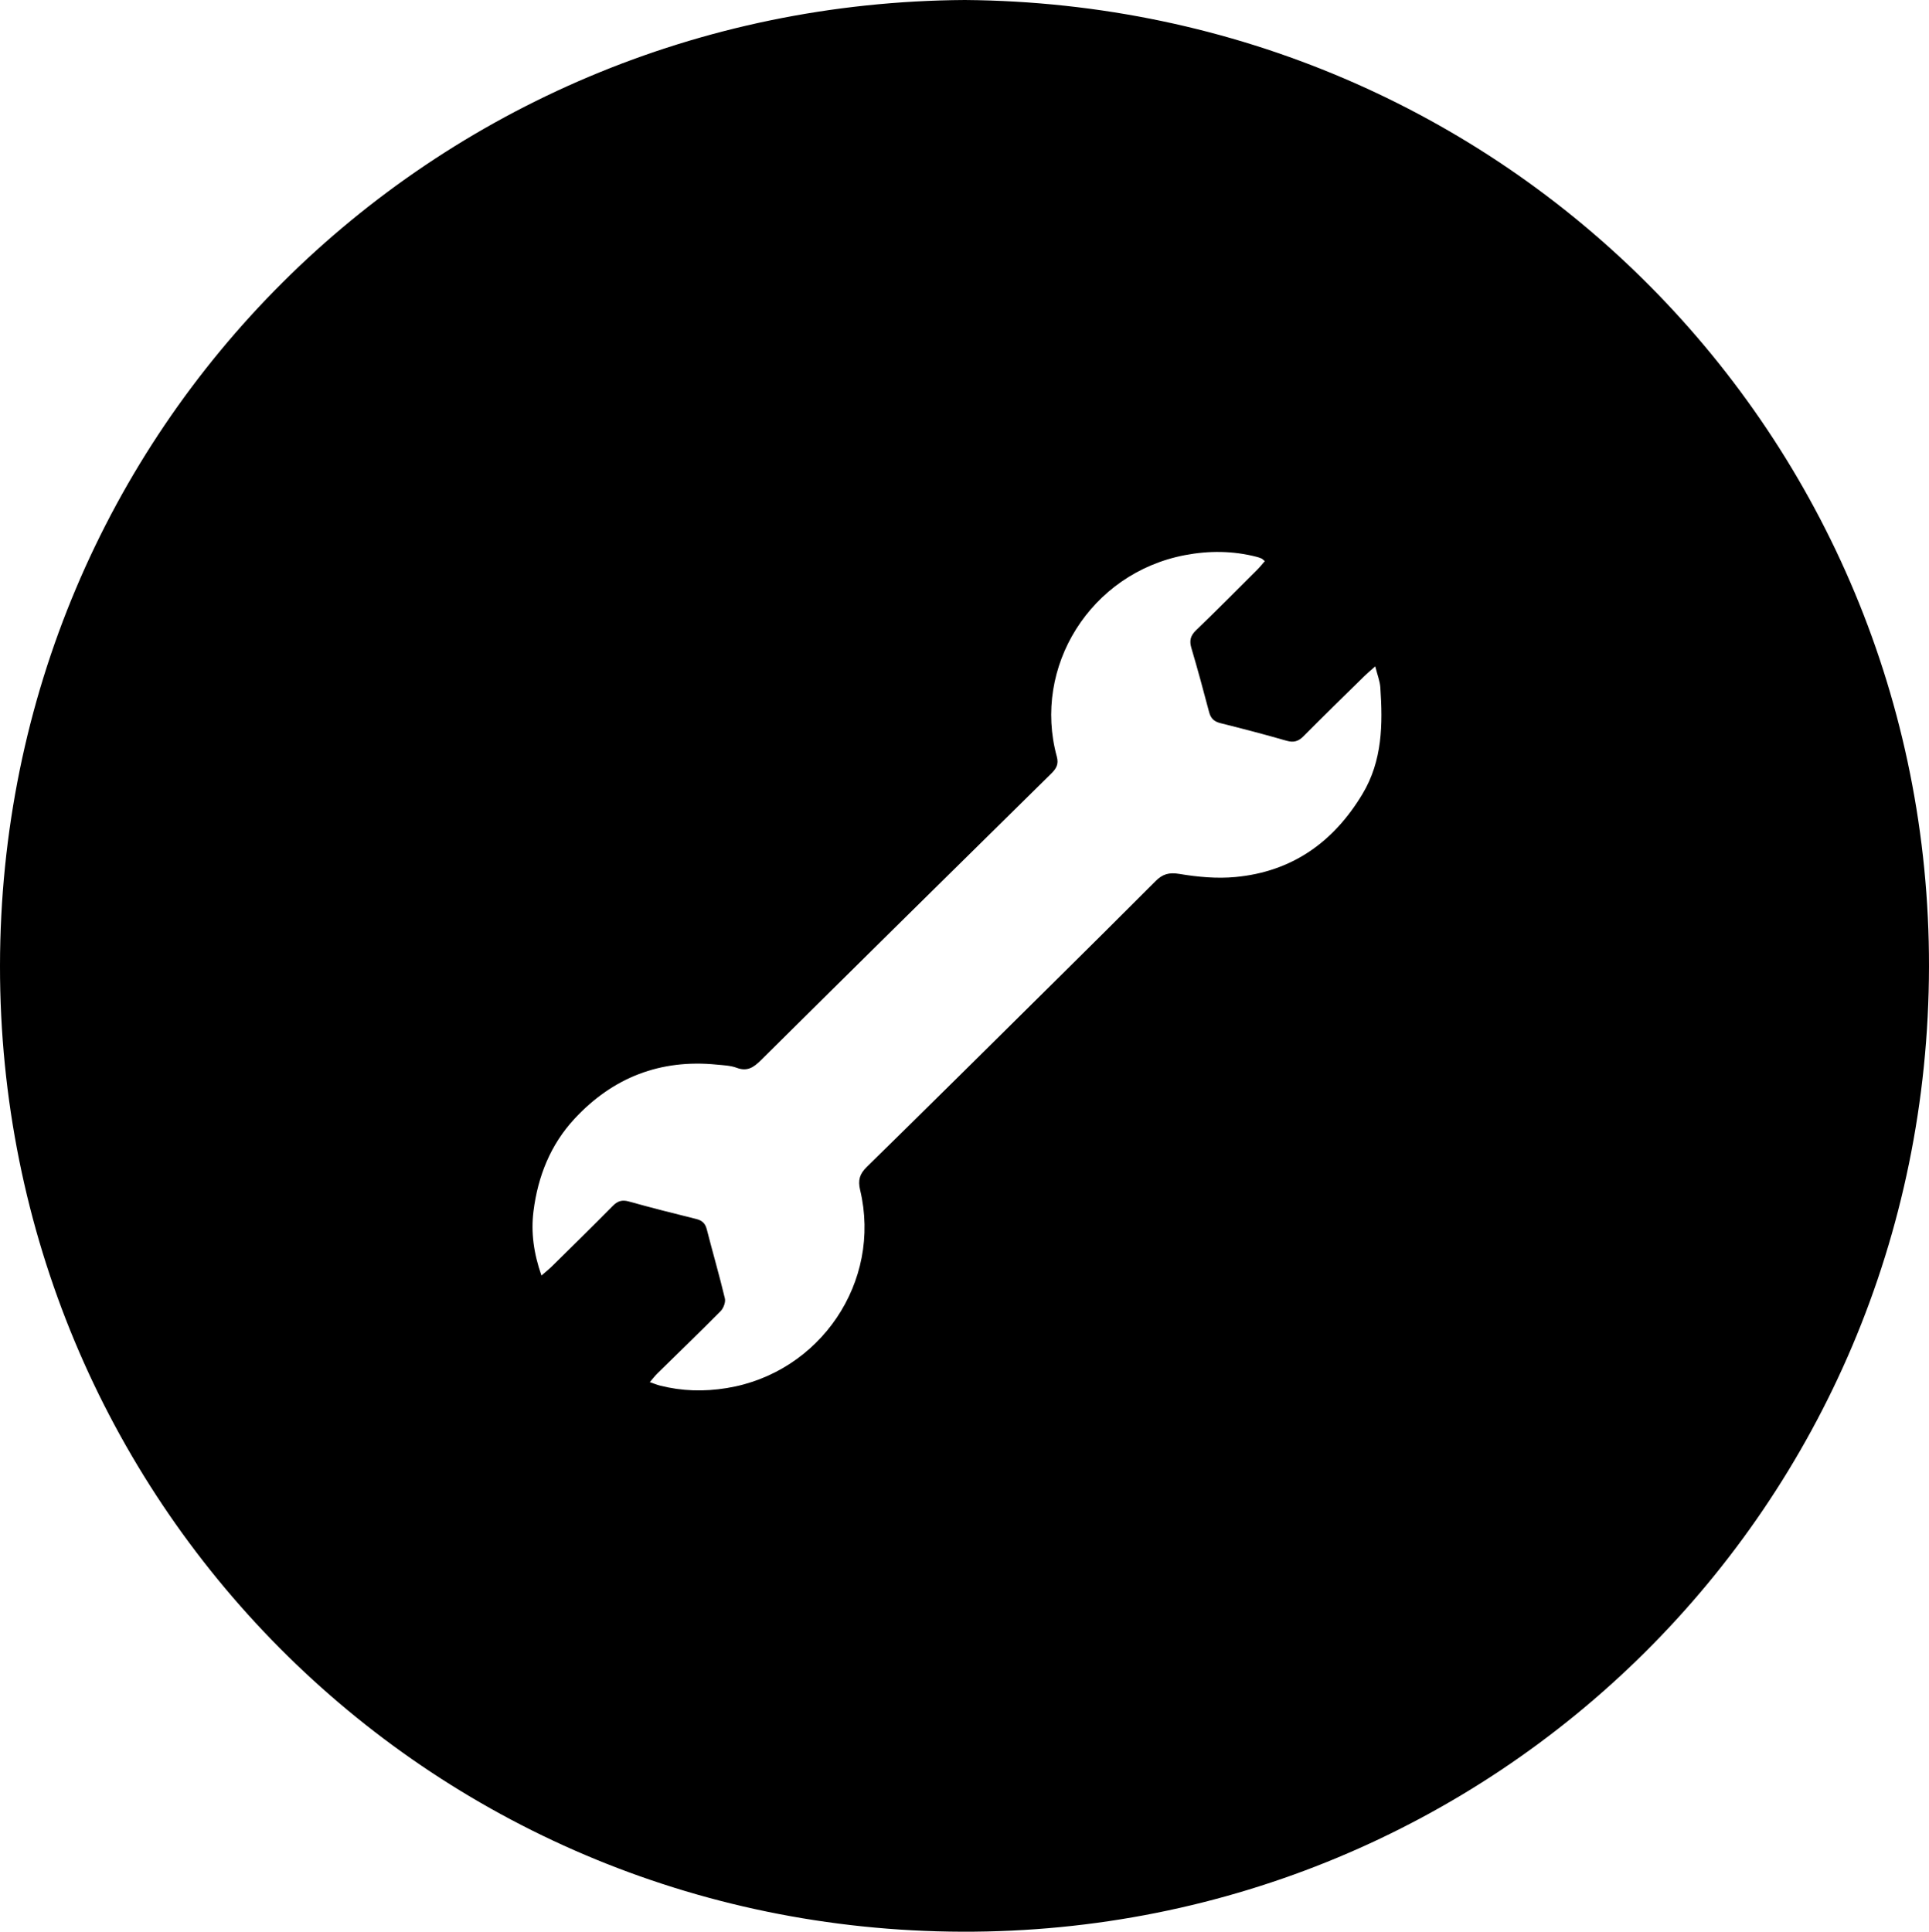<?xml version="1.0" encoding="utf-8"?>
<!-- Generator: Adobe Illustrator 16.0.0, SVG Export Plug-In . SVG Version: 6.00 Build 0)  -->
<!DOCTYPE svg PUBLIC "-//W3C//DTD SVG 1.1//EN" "http://www.w3.org/Graphics/SVG/1.1/DTD/svg11.dtd">
<svg version="1.1" id="Layer_1" xmlns="http://www.w3.org/2000/svg" xmlns:xlink="http://www.w3.org/1999/xlink" x="0px" y="0px"
	 viewBox="0 0 956.237 957.625" enable-background="new 0 0 956.237 957.625"
	 xml:space="preserve">
<g>
	<path fill-rule="evenodd" clip-rule="evenodd" d="M478.301,0c268.444,2.144,478.348,216.838,477.935,479.189
		c-0.423,268.207-215.763,479.252-479.3,478.434C210.82,956.798-0.214,742.908,0,478.822C0.216,212.303,213.796,1.607,478.301,0z
		 M268.403,632.329c2.29-1.997,3.829-3.203,5.211-4.568c10.081-9.952,20.188-19.879,30.145-29.954
		c2.385-2.414,4.595-3.128,7.967-2.186c11.065,3.095,22.209,5.911,33.365,8.668c2.908,0.72,4.495,2.1,5.258,5.085
		c2.927,11.448,6.243,22.8,8.985,34.29c0.445,1.865-0.67,4.849-2.098,6.294c-10.301,10.435-20.877,20.596-31.336,30.874
		c-1.223,1.202-2.263,2.589-3.781,4.346c2.21,0.759,3.571,1.335,4.987,1.695c10.944,2.787,21.808,3.078,33.11,1.255
		c46.272-7.463,77.042-52.604,66.167-98.199c-1.163-4.875-0.24-7.954,3.292-11.417c30.7-30.101,61.231-60.373,91.788-90.62
		c17.174-17,34.353-33.997,51.403-51.12c3.468-3.483,6.661-4.394,11.839-3.526c9.072,1.521,18.549,2.381,27.67,1.531
		c28.04-2.614,48.679-17.211,63.056-41.205c9.884-16.496,10.074-34.53,8.823-52.804c-0.216-3.156-1.475-6.241-2.517-10.42
		c-2.425,2.158-3.926,3.382-5.302,4.733c-10.104,9.927-20.25,19.814-30.224,29.871c-2.525,2.546-4.859,3.298-8.412,2.273
		c-10.878-3.137-21.841-5.991-32.824-8.737c-3.15-0.788-4.785-2.361-5.606-5.492c-2.787-10.625-5.674-21.227-8.784-31.761
		c-1.073-3.635-0.47-6.118,2.33-8.808c10.215-9.812,20.184-19.881,30.217-29.882c1.356-1.353,2.549-2.872,3.868-4.372
		c-0.847-0.687-1.187-1.088-1.619-1.286c-0.748-0.34-1.54-0.605-2.336-0.813c-11.813-3.085-23.822-3.131-35.649-0.876
		c-46.993,8.958-75.639,55.509-63.524,99.849c1.094,4.003-0.413,6.135-2.936,8.62c-47.963,47.248-95.915,94.507-143.722,141.912
		c-3.642,3.611-6.784,5.737-12.058,3.761c-3.046-1.141-6.521-1.24-9.827-1.569c-27.949-2.786-51.484,6.333-70.505,26.813
		c-11.957,12.874-18.192,28.593-20.361,45.831C263.145,610.885,264.528,621.239,268.403,632.329z"/>
</g>
</svg>
